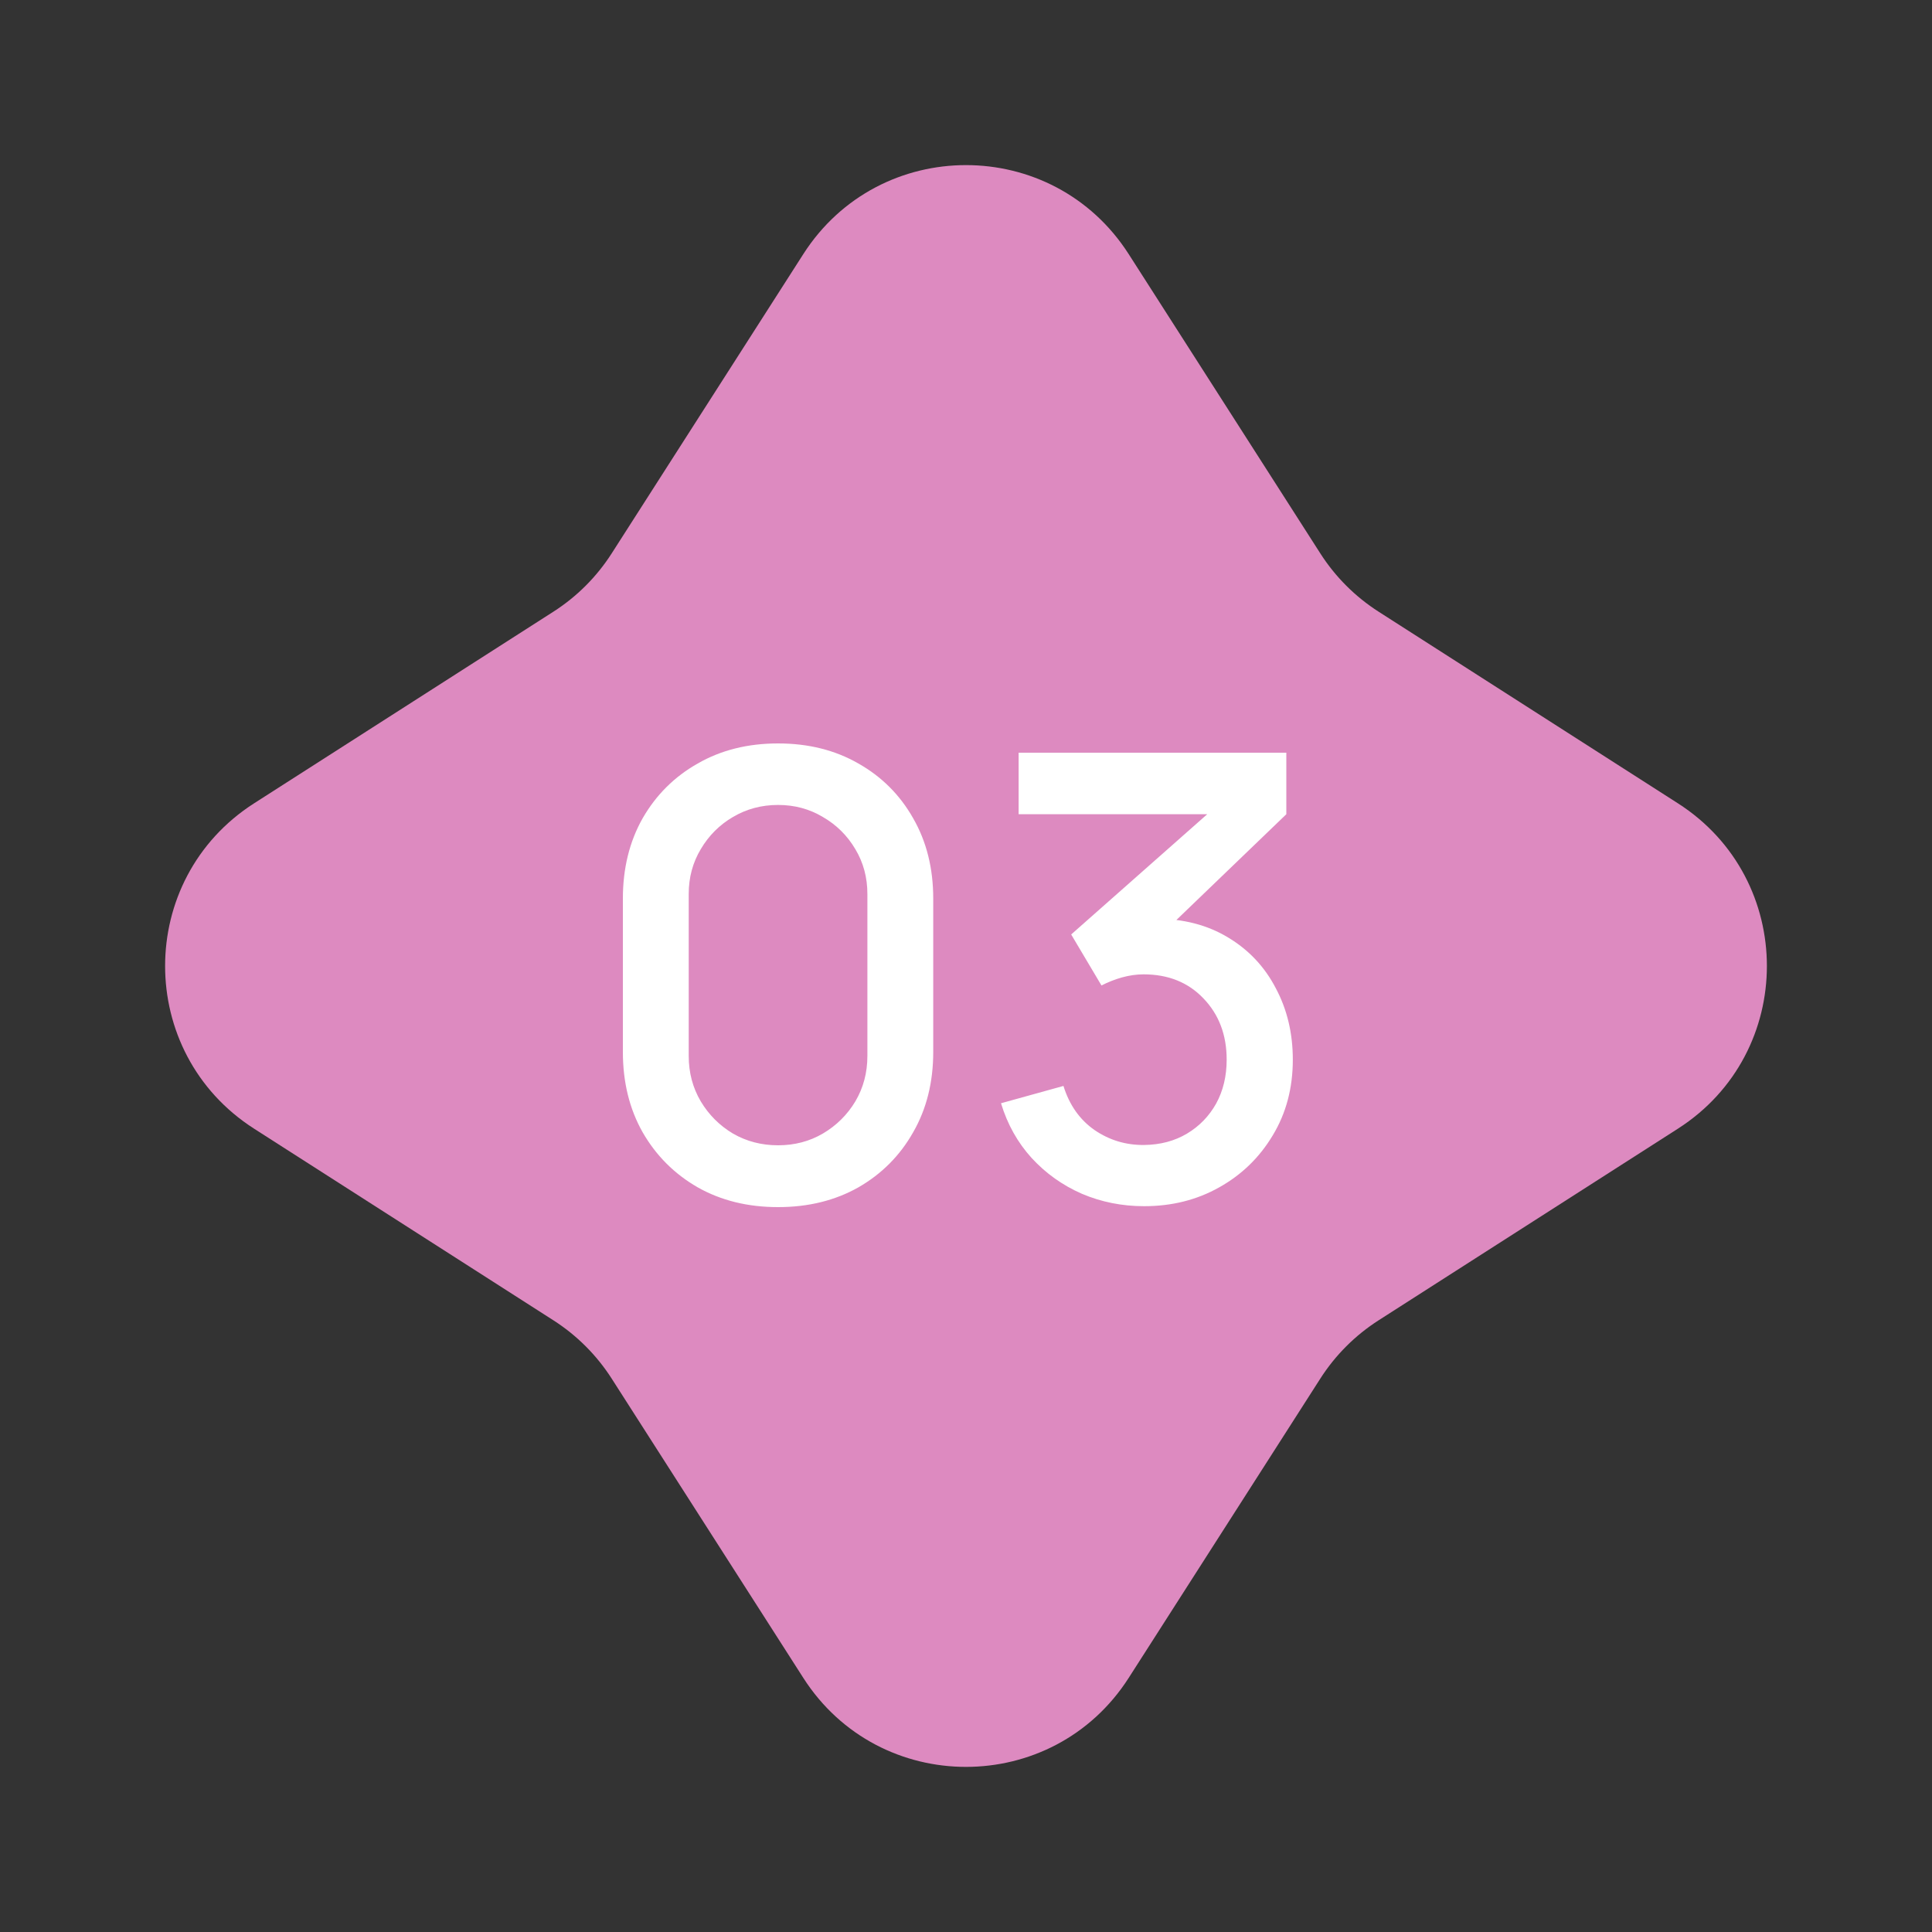 <?xml version="1.0" encoding="UTF-8"?> <svg xmlns="http://www.w3.org/2000/svg" width="50" height="50" viewBox="0 0 50 50" fill="none"><rect x="0" y="0" width="50" height="50" fill="#333333" stroke="none"/><path d="M20.789 6.577C22.756 3.505 27.244 3.505 29.211 6.577L34.167 14.318C34.556 14.927 35.073 15.444 35.682 15.833L43.423 20.789C46.495 22.756 46.495 27.244 43.423 29.211L35.682 34.167C35.073 34.556 34.556 35.073 34.167 35.682L29.211 43.423C27.244 46.495 22.756 46.495 20.789 43.423L15.833 35.682C15.444 35.073 14.927 34.556 14.318 34.167L6.577 29.211C3.505 27.244 3.505 22.756 6.577 20.789L14.318 15.833C14.927 15.444 15.444 14.927 15.833 14.318L20.789 6.577Z" fill="#DD8AC0"></path><path d="M20.136 31.24C19.352 31.24 18.659 31.069 18.056 30.728C17.453 30.381 16.979 29.907 16.632 29.304C16.291 28.701 16.12 28.008 16.12 27.224V23.256C16.12 22.472 16.291 21.779 16.632 21.176C16.979 20.573 17.453 20.101 18.056 19.76C18.659 19.413 19.352 19.24 20.136 19.24C20.92 19.24 21.613 19.413 22.216 19.76C22.819 20.101 23.291 20.573 23.632 21.176C23.979 21.779 24.152 22.472 24.152 23.256V27.224C24.152 28.008 23.979 28.701 23.632 29.304C23.291 29.907 22.819 30.381 22.216 30.728C21.613 31.069 20.92 31.24 20.136 31.24ZM20.136 29.64C20.563 29.64 20.949 29.539 21.296 29.336C21.648 29.128 21.928 28.851 22.136 28.504C22.344 28.152 22.448 27.76 22.448 27.328V23.136C22.448 22.709 22.344 22.323 22.136 21.976C21.928 21.624 21.648 21.347 21.296 21.144C20.949 20.936 20.563 20.832 20.136 20.832C19.709 20.832 19.32 20.936 18.968 21.144C18.621 21.347 18.344 21.624 18.136 21.976C17.928 22.323 17.824 22.709 17.824 23.136V27.328C17.824 27.76 17.928 28.152 18.136 28.504C18.344 28.851 18.621 29.128 18.968 29.336C19.32 29.539 19.709 29.64 20.136 29.64ZM29.61 31.216C29.039 31.216 28.503 31.109 28.002 30.896C27.5 30.677 27.066 30.368 26.698 29.968C26.335 29.568 26.071 29.096 25.906 28.552L27.522 28.104C27.676 28.6 27.946 28.981 28.33 29.248C28.714 29.509 29.14 29.637 29.61 29.632C30.031 29.627 30.402 29.528 30.722 29.336C31.042 29.144 31.292 28.885 31.474 28.56C31.655 28.229 31.746 27.851 31.746 27.424C31.746 26.784 31.546 26.256 31.146 25.84C30.751 25.424 30.234 25.216 29.594 25.216C29.412 25.216 29.226 25.243 29.034 25.296C28.847 25.349 28.671 25.419 28.506 25.504L27.722 24.184L31.786 20.592L31.962 21.072H26.362V19.48H33.29V21.072L29.914 24.32L29.898 23.776C30.623 23.776 31.252 23.939 31.786 24.264C32.319 24.584 32.73 25.021 33.018 25.576C33.311 26.125 33.458 26.741 33.458 27.424C33.458 28.16 33.284 28.813 32.938 29.384C32.596 29.955 32.135 30.403 31.554 30.728C30.978 31.053 30.33 31.216 29.61 31.216Z" fill="white"></path></svg> 